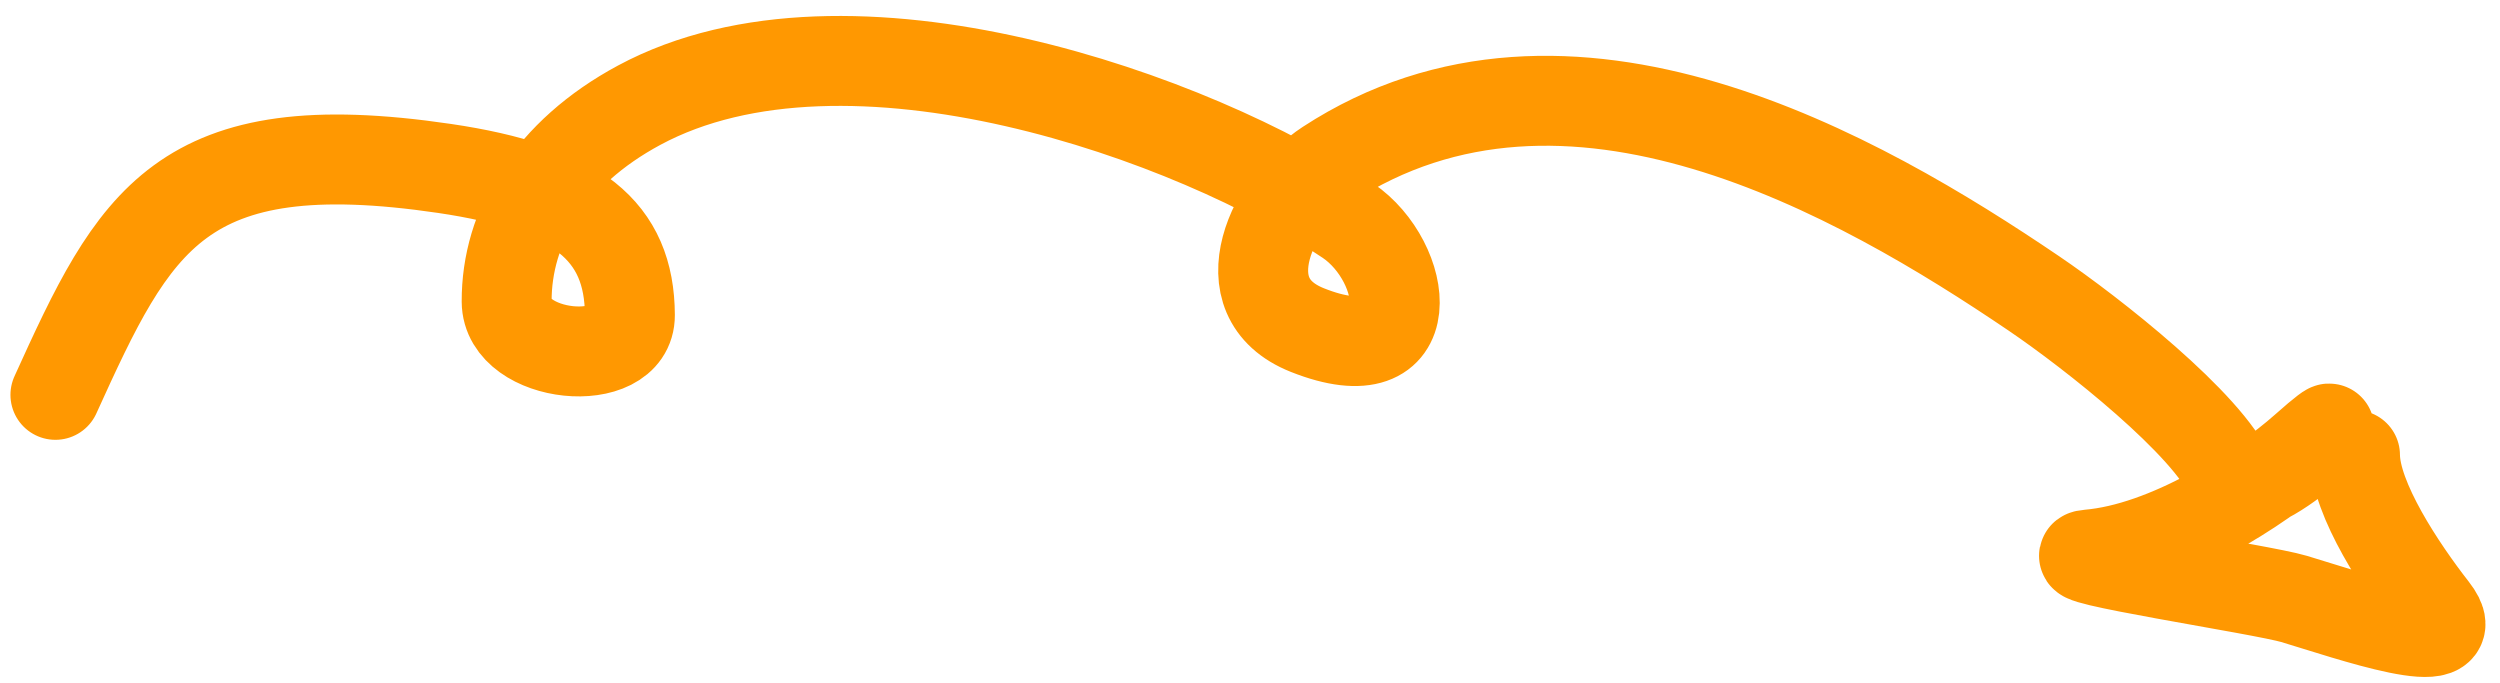<svg width="139" height="38" viewBox="0 0 139 38" fill="none" xmlns="http://www.w3.org/2000/svg">
<path d="M3.081 21.954C7.48 12.265 9.991 7.192 24.714 9.365C32.089 10.454 35.002 12.836 35.022 17.52C35.036 20.634 28.184 19.964 28.17 16.769C28.152 12.599 30.567 8.522 35.542 5.847C47.161 -0.401 66.519 6.556 74.95 12.27C78.3 14.54 79.239 20.954 72.694 18.354C68.072 16.517 70.844 11.077 73.795 9.151C87.164 0.43 103.36 9.724 113.08 16.312C116.346 18.526 122.792 23.613 124.032 26.547C125.037 28.924 132.534 21.03 128.147 24.924C125.608 27.177 120.506 30.461 116.124 30.833C114.01 31.012 125.771 32.767 127.549 33.3C130.532 34.192 137.427 36.612 135.288 33.873C133.517 31.605 130.949 27.751 130.938 25.302" stroke="#FF9801" stroke-width="5" stroke-linecap="round"/>
</svg>
